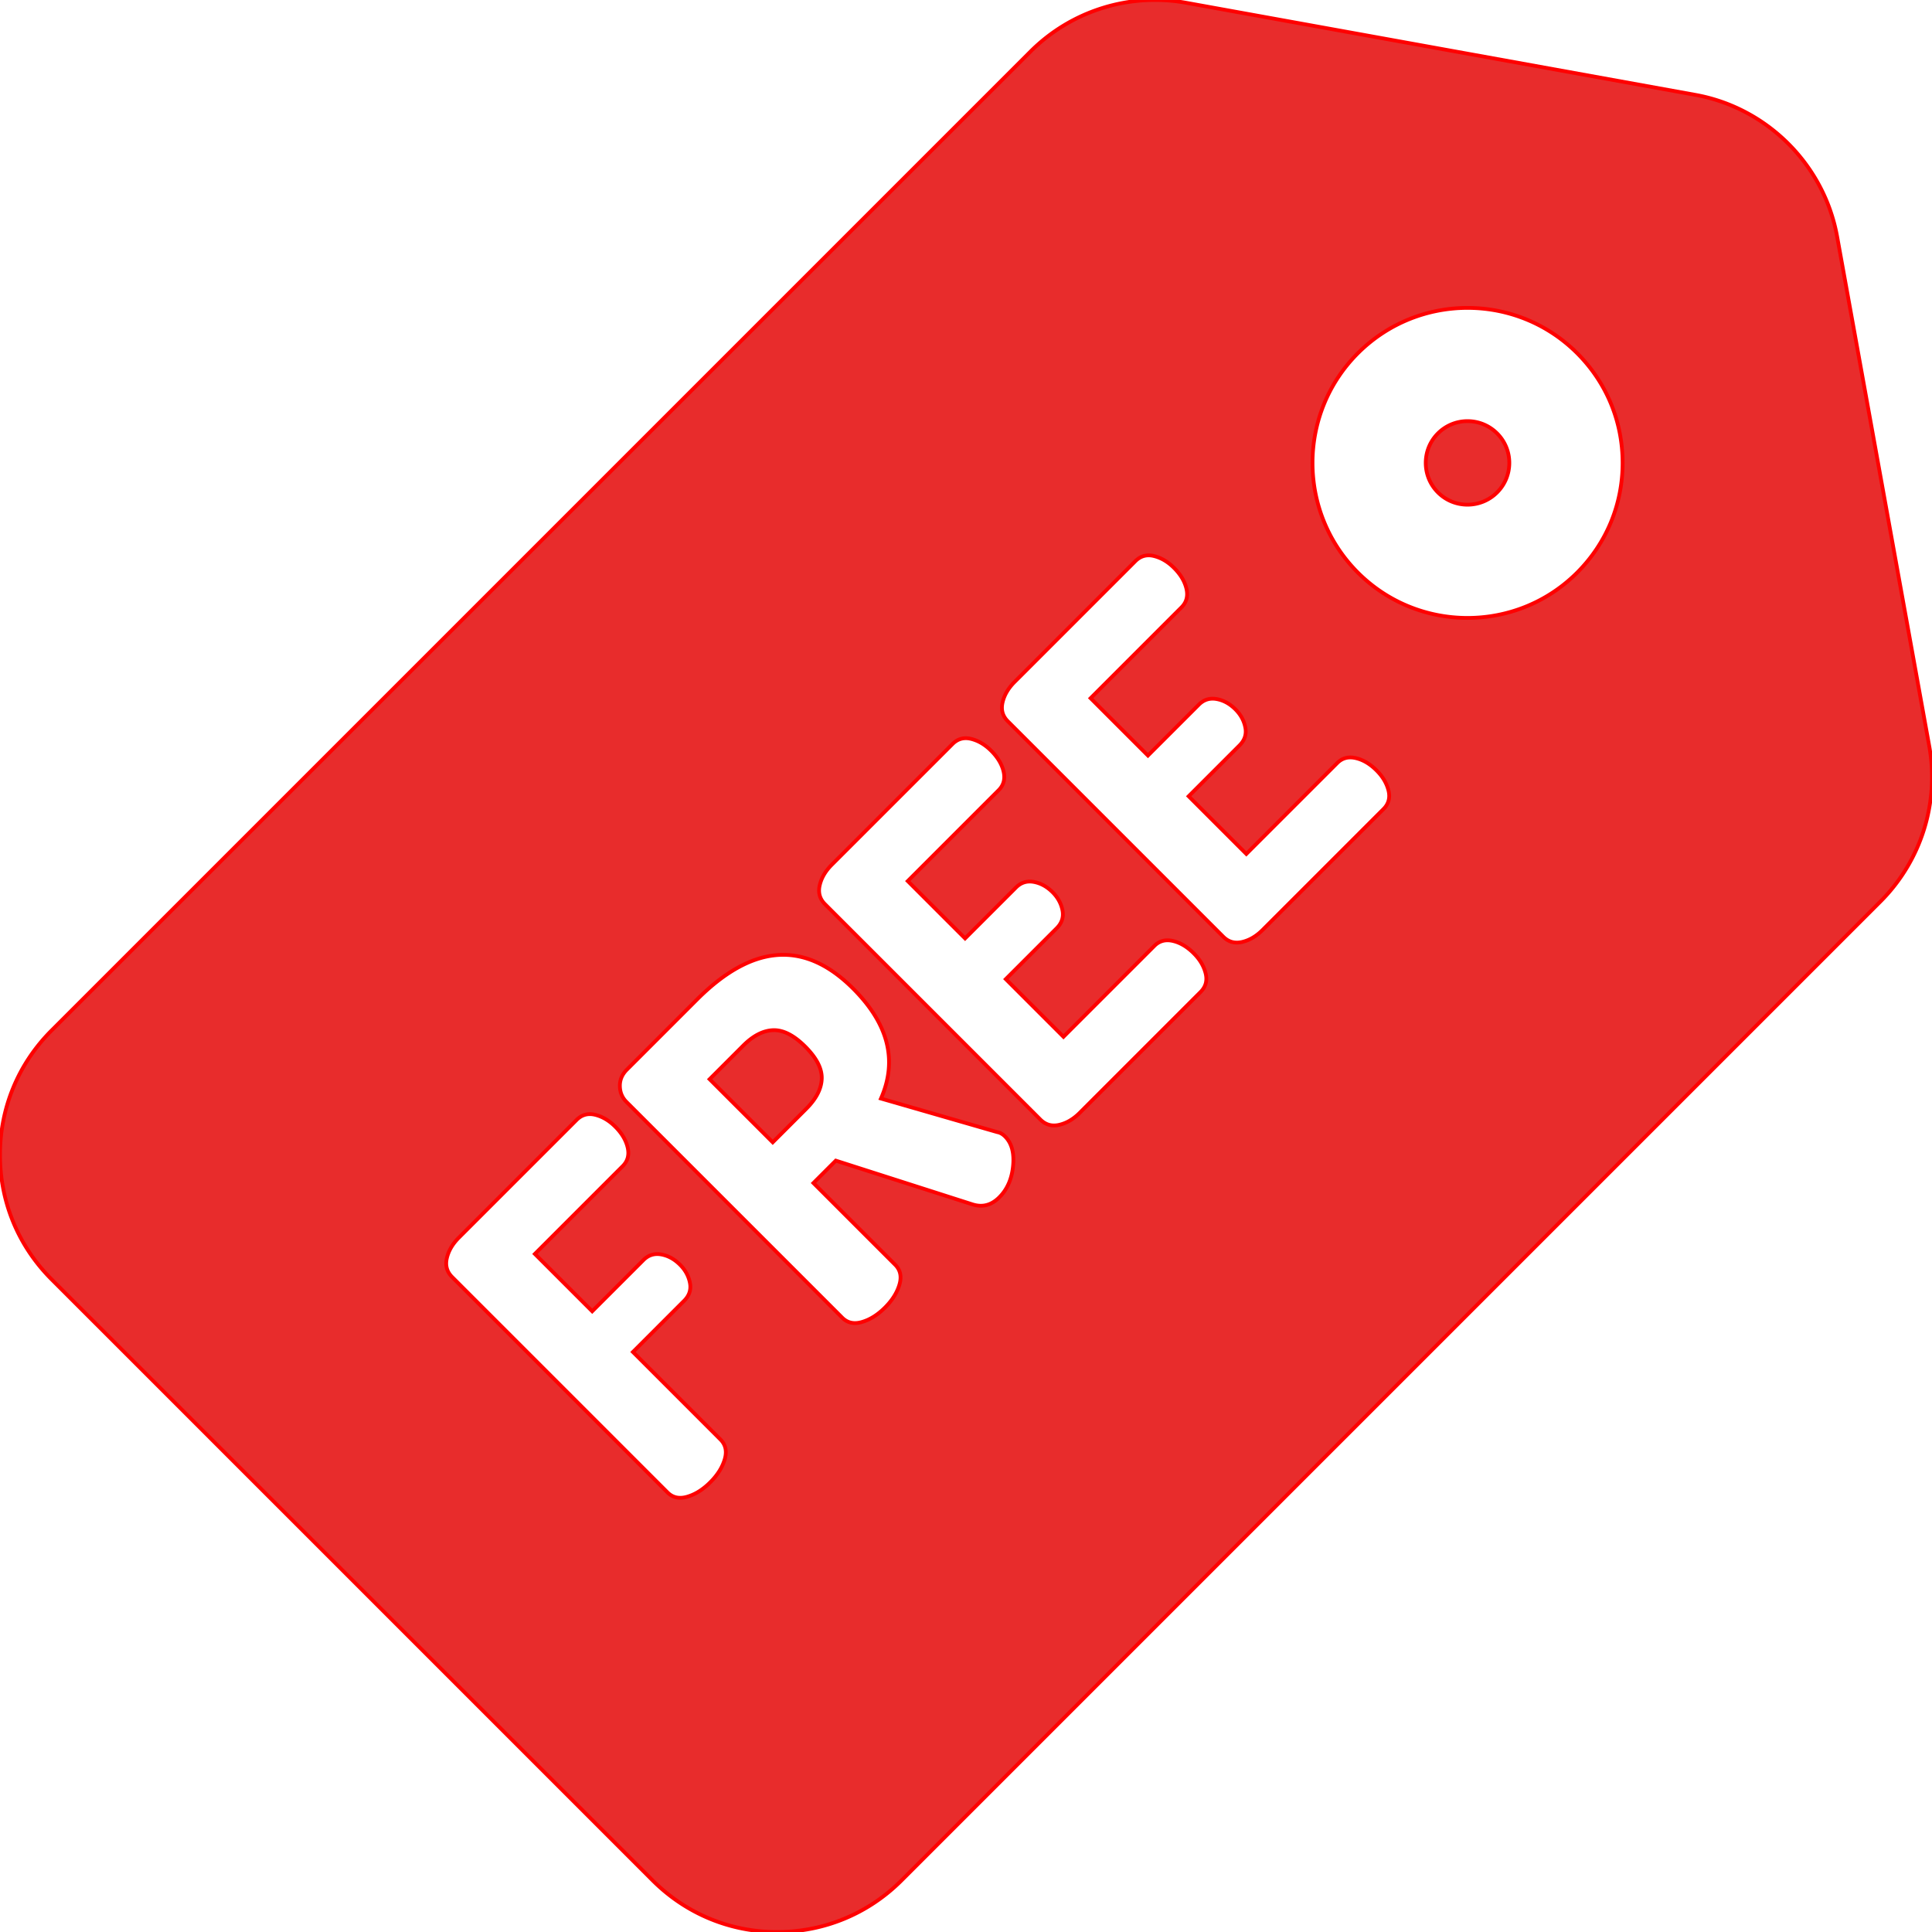 <svg xmlns="http://www.w3.org/2000/svg" xmlns:xlink="http://www.w3.org/1999/xlink" xmlns:svgjs="http://svgjs.com/svgjs" version="1.1" width="40" height="40" x="0" y="0" viewBox="0 0 512.001 512.001" style="fill: #fff;enable-background:new 0 0 512 512;stroke: red;" xml:space="preserve" class="">
    <g>
        <path d="M396.739 114.846a11.04 11.04 0 0 0-7.831-3.239 11.04 11.04 0 0 0-7.83 3.238c-4.318 4.318-4.318 11.344 0 15.661 4.319 4.32 11.344 4.318 15.66 0v-.001a11 11 0 0 0 3.244-7.83 10.996 10.996 0 0 0-3.243-7.829zM213.409 277.37c-2.998-2.998-5.829-4.449-8.497-4.361-2.667.091-5.32 1.453-7.957 4.091l-8.902 8.902 16.724 16.724 8.902-8.902c2.637-2.637 4-5.289 4.091-7.957.09-2.666-1.363-5.498-4.361-8.497z" fill="#e82c2c" data-original="#000000" class="" />
        <path d="M511.257 197.644 486.863 62.719c-3.441-19.037-18.543-34.14-37.58-37.582L314.357.744a46.625 46.625 0 0 0-41.258 12.91L13.655 273.099C4.85 281.904 0 293.611 0 306.063c0 12.452 4.849 24.16 13.655 32.964l159.32 159.319c8.805 8.806 20.512 13.655 32.964 13.655s24.16-4.849 32.964-13.655l259.444-259.444a46.637 46.637 0 0 0 12.91-41.258zM192.053 386.748c-.63 2.129-1.903 4.151-3.82 6.068-1.92 1.92-3.941 3.193-6.069 3.821-2.128.631-3.879.255-5.26-1.125l-57.094-57.094c-1.378-1.378-1.844-3.04-1.394-4.988.448-1.948 1.513-3.761 3.192-5.441l31.2-31.2c1.378-1.378 3.028-1.828 4.944-1.35 1.92.48 3.686 1.529 5.305 3.149 1.738 1.739 2.833 3.582 3.283 5.529.448 1.95.013 3.582-1.305 4.9l-23.288 23.288 15.196 15.196 13.577-13.577c1.317-1.317 2.891-1.813 4.72-1.484 1.828.33 3.492 1.246 4.989 2.743 1.379 1.379 2.248 2.968 2.608 4.765.358 1.798-.15 3.388-1.528 4.766l-13.577 13.577 23.197 23.197c1.381 1.38 1.754 3.133 1.124 5.26zm76.426-77.775c-.329 3.447-1.544 6.22-3.642 8.318-2.099 2.099-4.465 2.727-7.103 1.888L221.5 307.581l-5.934 5.934 21.668 21.668c1.38 1.38 1.753 3.134 1.124 5.261-.631 2.13-1.904 4.152-3.821 6.069-1.919 1.919-3.941 3.192-6.068 3.82-2.129.632-3.88.256-5.26-1.124l-57.184-57.184c-1.139-1.139-1.722-2.531-1.753-4.182-.029-1.647.586-3.102 1.845-4.36l18.612-18.612c14.745-14.745 28.533-15.705 41.36-2.878 9.35 9.352 11.807 19.063 7.372 29.131l30.839 8.903c.721.12 1.409.51 2.068 1.169 1.737 1.74 2.441 4.331 2.111 7.777zm49.677-46.079-32.008 32.008c-1.679 1.679-3.491 2.742-5.441 3.192-1.948.45-3.609-.015-4.989-1.395l-57.094-57.094c-1.378-1.378-1.844-3.04-1.394-4.988.449-1.949 1.513-3.761 3.192-5.441l32.009-32.008c1.378-1.378 3.028-1.828 4.944-1.35 1.92.48 3.686 1.529 5.305 3.149 1.738 1.739 2.833 3.582 3.283 5.529.448 1.95.013 3.582-1.305 4.9l-24.097 24.097 15.196 15.196 13.488-13.488c1.317-1.317 2.892-1.813 4.72-1.484 1.828.33 3.493 1.245 4.99 2.742 1.379 1.379 2.248 2.968 2.607 4.766.358 1.798-.15 3.388-1.528 4.766l-13.488 13.488 15.284 15.284 24.097-24.097c1.317-1.317 2.952-1.752 4.9-1.304 1.949.451 3.79 1.544 5.529 3.283 1.617 1.617 2.668 3.386 3.148 5.304.481 1.919.03 3.566-1.348 4.945zm48.461-48.462-32.01 32.01c-1.679 1.679-3.492 2.743-5.441 3.192-1.948.45-3.609-.015-4.989-1.395l-57.094-57.094c-1.378-1.378-1.844-3.04-1.394-4.988.449-1.949 1.513-3.761 3.192-5.441l32.008-32.008c1.378-1.378 3.028-1.828 4.944-1.35 1.919.481 3.686 1.529 5.305 3.149 1.738 1.739 2.833 3.582 3.283 5.529.448 1.95.013 3.582-1.305 4.9l-24.097 24.097 15.196 15.196 13.488-13.488c1.317-1.317 2.891-1.813 4.72-1.484 1.828.33 3.492 1.246 4.989 2.743 1.379 1.379 2.248 2.968 2.608 4.765.358 1.798-.15 3.388-1.528 4.766l-13.488 13.488 15.284 15.284 24.097-24.097c1.317-1.317 2.952-1.751 4.9-1.303 1.95.45 3.791 1.543 5.53 3.282 1.617 1.617 2.667 3.387 3.148 5.304.484 1.917.033 3.565-1.346 4.943zm51.354-62.692c-8.012 8.012-18.537 12.018-29.061 12.018-10.526 0-21.05-4.006-29.062-12.019-16.026-16.025-16.026-42.099 0-58.124 16.024-16.025 42.099-16.026 58.123 0 7.764 7.763 12.038 18.084 12.038 29.062 0 10.978-4.275 21.299-12.038 29.063z" fill="#e82c2c" data-original="#fff" class="" />
    </g>
</svg>